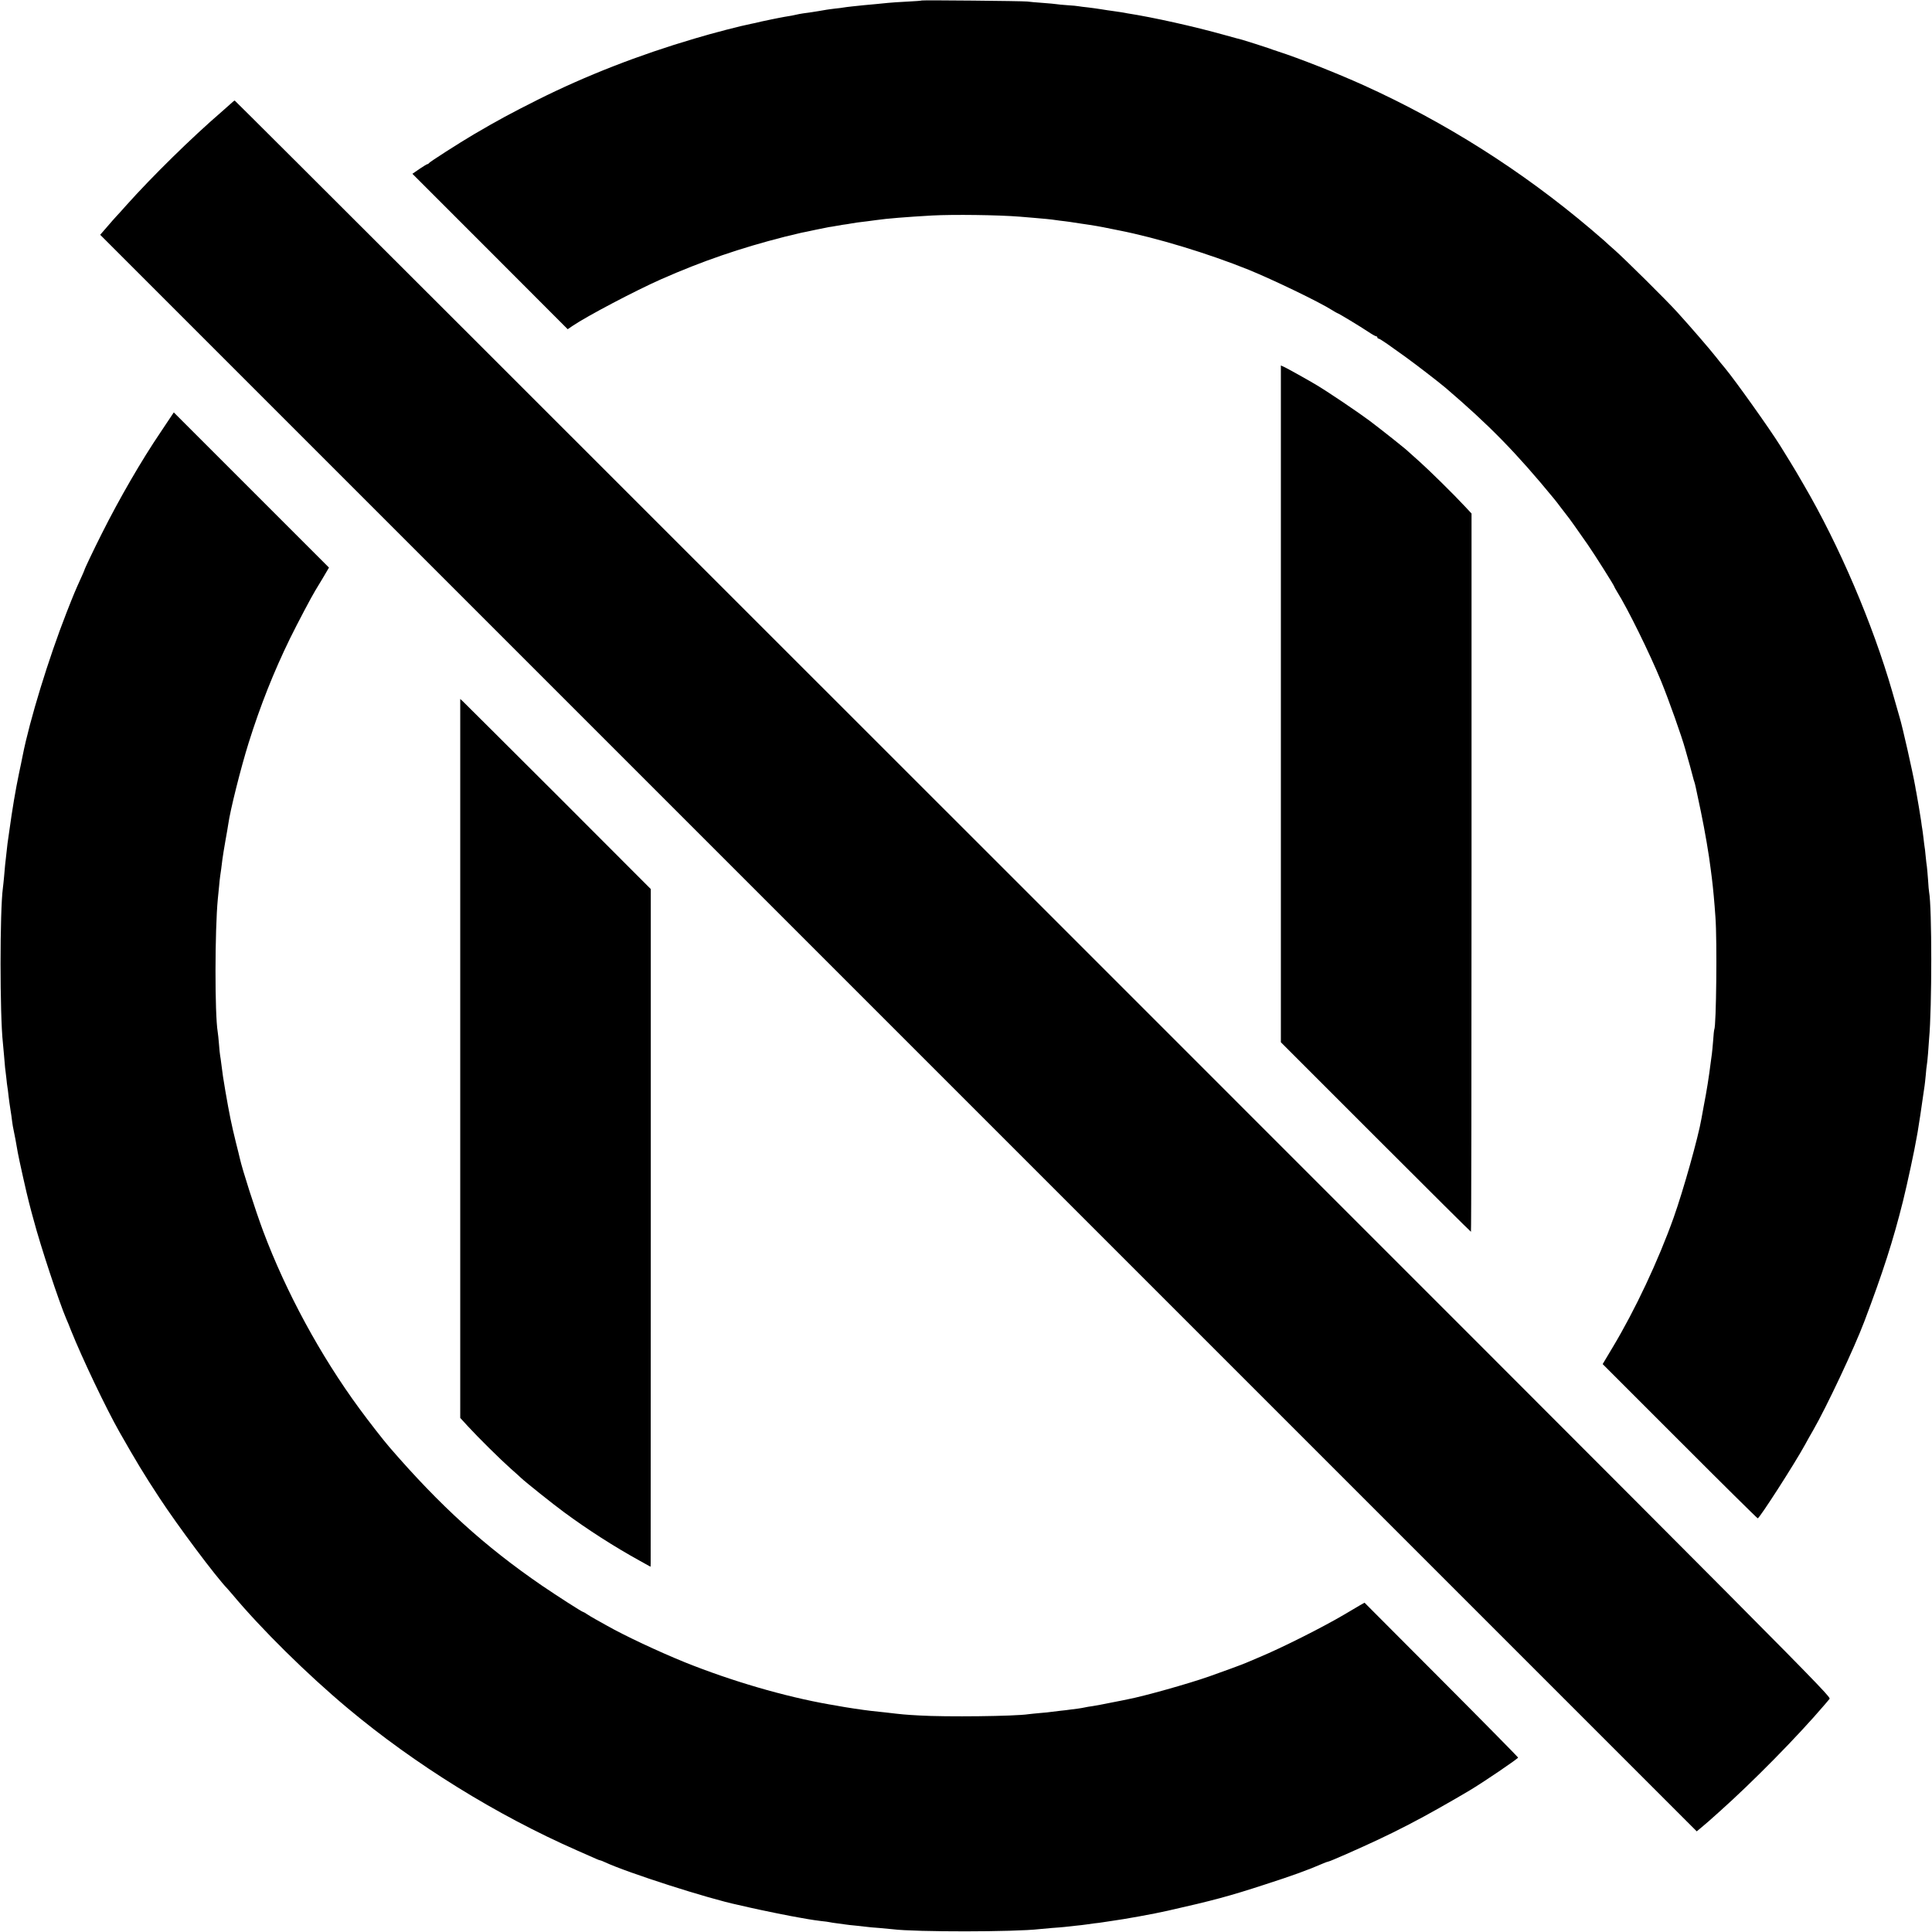 <?xml version="1.0" standalone="no"?>
<!DOCTYPE svg PUBLIC "-//W3C//DTD SVG 20010904//EN"
 "http://www.w3.org/TR/2001/REC-SVG-20010904/DTD/svg10.dtd">
<svg version="1.0" xmlns="http://www.w3.org/2000/svg"
 width="1672pt" height="1672pt" viewBox="0 0 1672 1672"
 preserveAspectRatio="xMidYMid meet">
<g transform="translate(0,1672) scale(0.1,-0.1)"
fill="#000000" stroke="none">
<path d="M7979 16716 c-2 -2 -60 -7 -129 -10 -69 -4 -143 -8 -165 -11 -51 -5
-158 -16 -210 -20 -50 -5 -155 -16 -175 -20 -8 -2 -40 -6 -71 -9 -31 -4 -65
-8 -75 -10 -34 -6 -104 -18 -127 -21 -48 -6 -113 -16 -127 -20 -8 -2 -30 -7
-47 -10 -48 -8 -85 -14 -113 -20 -14 -3 -38 -8 -55 -11 -16 -3 -59 -12 -95
-20 -36 -9 -76 -18 -89 -20 -88 -17 -335 -81 -491 -128 -482 -142 -941 -321
-1360 -531 -227 -114 -342 -176 -550 -298 -127 -75 -385 -240 -388 -249 -2 -4
-7 -8 -12 -8 -5 0 -36 -19 -70 -42 l-61 -42 672 -672 672 -673 41 28 c125 85
545 306 769 405 356 157 683 269 1067 367 69 17 135 33 146 35 12 2 66 13 120
25 55 11 108 22 119 24 11 1 34 5 50 8 17 3 48 8 70 12 23 3 52 7 65 10 29 6
76 12 145 20 28 4 61 8 75 10 96 14 260 27 485 40 184 10 574 5 760 -10 28 -2
82 -7 120 -10 78 -6 157 -14 195 -20 14 -2 49 -7 79 -10 30 -4 61 -8 70 -10 9
-1 39 -6 66 -10 112 -16 164 -25 260 -45 28 -6 59 -12 70 -14 325 -64 770
-199 1120 -340 211 -86 612 -279 722 -349 24 -15 45 -27 47 -27 8 0 204 -119
268 -162 31 -21 62 -38 67 -38 6 0 11 -4 11 -10 0 -5 5 -10 10 -10 6 0 41 -22
78 -48 37 -26 108 -77 157 -112 82 -59 285 -215 345 -266 378 -323 610 -560
938 -959 10 -11 37 -47 62 -80 25 -33 47 -62 50 -65 7 -6 109 -149 182 -255
59 -85 228 -353 228 -361 0 -2 10 -21 23 -42 94 -150 281 -530 382 -775 67
-164 179 -479 210 -592 8 -27 26 -93 41 -145 14 -52 27 -99 28 -105 1 -5 5
-19 9 -30 8 -25 8 -26 57 -259 35 -169 70 -373 85 -498 3 -23 7 -59 10 -78 11
-88 22 -207 31 -339 15 -200 7 -941 -10 -970 -2 -3 -7 -47 -10 -97 -4 -50 -9
-102 -11 -115 -2 -13 -6 -46 -10 -74 -15 -121 -35 -248 -60 -375 -8 -41 -17
-91 -20 -110 -27 -159 -157 -622 -241 -858 -133 -373 -334 -800 -528 -1123
l-86 -144 667 -667 c367 -368 671 -668 675 -668 15 0 317 469 408 635 18 33
50 91 72 128 113 196 356 711 443 942 160 423 249 699 334 1040 36 144 103
457 117 544 3 18 8 43 10 55 6 31 41 262 49 325 4 30 9 63 11 75 2 11 6 52 10
91 3 38 7 77 9 85 2 8 7 56 11 105 3 50 8 106 9 125 25 267 25 1140 0 1270 -2
8 -6 56 -9 105 -4 50 -8 101 -10 115 -3 14 -7 56 -11 93 -3 37 -8 76 -10 85
-1 9 -6 42 -9 73 -4 31 -8 65 -10 75 -2 11 -7 42 -10 69 -7 49 -32 197 -41
245 -3 14 -8 39 -10 55 -23 128 -111 520 -136 600 -5 17 -33 116 -63 220 -169
586 -459 1265 -766 1790 -29 50 -58 99 -64 110 -14 25 -84 138 -139 227 -90
145 -393 570 -478 672 -32 38 -54 65 -77 95 -55 70 -218 259 -337 390 -87 97
-460 466 -540 536 -38 33 -78 69 -89 80 -12 11 -64 56 -116 100 -598 507
-1261 927 -1970 1248 -233 105 -560 234 -740 292 -30 10 -64 21 -75 26 -24 9
-213 69 -235 75 -8 1 -78 21 -155 42 -257 72 -614 152 -840 187 -11 2 -33 6
-50 9 -16 3 -50 8 -75 11 -25 3 -70 10 -100 15 -30 5 -82 12 -115 16 -33 3
-69 8 -80 10 -11 2 -54 7 -96 9 -43 3 -85 7 -95 9 -11 2 -64 7 -119 11 -55 4
-116 9 -135 12 -41 5 -906 13 -911 9z"/>
<path d="M1985 15812 c-23 -20 -54 -48 -70 -62 -255 -220 -594 -552 -824 -809
-36 -41 -75 -84 -86 -95 -11 -12 -47 -52 -79 -90 l-59 -68 6908 -6908 6909
-6909 56 47 c30 25 69 59 85 74 17 15 42 37 56 50 288 257 675 650 908 923 14
17 34 40 44 52 17 20 -79 117 -6889 6927 -3798 3798 -6909 6906 -6913 6906 -3
0 -24 -17 -46 -38z"/>
<path d="M11085 10628 l0 -2928 820 -820 c451 -451 822 -820 825 -820 3 0 5
1399 5 3108 l0 3108 -55 59 c-104 112 -306 310 -395 390 -50 44 -92 82 -95 85
-16 18 -233 190 -335 267 -96 72 -355 247 -460 310 -59 36 -263 150 -285 159
l-25 11 0 -2929z"/>
<path d="M1452 13073 c-29 -43 -57 -85 -62 -93 -165 -243 -357 -575 -509 -878
-74 -147 -151 -309 -151 -317 0 -2 -13 -32 -29 -67 -49 -108 -59 -131 -125
-299 -155 -396 -319 -930 -380 -1239 -5 -28 -23 -112 -31 -150 -31 -149 -58
-308 -85 -505 -6 -44 -13 -91 -15 -105 -3 -23 -11 -96 -21 -188 -2 -20 -6 -66
-9 -102 -3 -36 -8 -78 -10 -95 -27 -198 -27 -1097 0 -1340 2 -22 7 -71 10
-110 3 -38 7 -86 9 -105 3 -19 7 -60 11 -91 3 -31 7 -65 9 -75 2 -11 7 -46 10
-79 4 -33 11 -85 16 -115 5 -30 12 -77 15 -105 4 -27 8 -57 11 -66 4 -14 30
-153 38 -204 8 -47 79 -366 97 -432 10 -40 28 -108 40 -150 60 -228 220 -710
283 -858 8 -16 26 -61 41 -100 96 -239 302 -672 420 -880 143 -251 209 -361
343 -565 159 -243 491 -687 592 -791 8 -9 26 -29 39 -45 253 -303 648 -693
1002 -989 582 -487 1286 -923 1985 -1230 71 -31 143 -63 161 -71 17 -8 34 -14
38 -14 4 0 21 -7 38 -15 200 -93 899 -317 1153 -370 11 -2 58 -13 105 -24 87
-20 355 -75 419 -85 19 -3 58 -10 85 -15 28 -5 77 -12 110 -16 33 -3 67 -8 75
-10 8 -2 38 -7 65 -10 28 -4 60 -8 73 -10 13 -2 53 -7 90 -10 37 -4 77 -8 90
-10 12 -2 62 -7 110 -10 48 -4 101 -9 117 -11 201 -25 1055 -24 1270 1 17 2
66 6 110 10 44 3 94 7 110 9 17 2 57 6 90 10 33 3 76 8 95 11 19 3 52 7 72 10
21 2 53 6 70 9 18 3 51 8 73 11 113 15 377 63 490 89 390 88 533 126 845 228
236 76 373 126 497 180 23 10 46 18 50 18 11 0 268 113 423 186 174 81 370
183 535 277 128 73 164 93 263 152 116 69 423 277 420 285 -2 5 -301 309 -666
675 l-663 665 -39 -22 c-21 -13 -81 -48 -132 -78 -191 -113 -546 -291 -733
-369 -55 -23 -109 -46 -120 -51 -21 -10 -214 -81 -320 -118 -179 -63 -567
-172 -705 -198 -14 -3 -81 -17 -150 -30 -69 -14 -141 -28 -160 -30 -19 -2 -46
-7 -60 -10 -14 -3 -40 -8 -57 -10 -18 -2 -50 -6 -70 -9 -21 -3 -58 -8 -83 -10
-25 -3 -58 -7 -75 -9 -16 -3 -64 -8 -105 -11 -41 -4 -86 -8 -99 -10 -114 -18
-716 -25 -946 -11 -126 7 -146 9 -290 26 -49 5 -108 12 -130 14 -63 7 -229 32
-279 42 -11 2 -48 9 -81 14 -386 68 -845 202 -1250 365 -231 94 -520 230 -670
315 -22 13 -65 36 -95 53 -30 17 -67 38 -82 49 -14 10 -29 18 -32 18 -9 0
-224 138 -356 228 -496 340 -880 689 -1319 1197 -52 60 -179 223 -261 335
-338 460 -635 1009 -832 1534 -71 191 -180 531 -203 633 -2 10 -17 72 -34 138
-39 159 -55 237 -91 445 -19 114 -23 137 -35 235 -3 28 -8 59 -10 70 -2 11 -7
56 -10 100 -4 44 -8 91 -11 105 -26 156 -25 878 1 1150 3 30 8 80 11 110 2 30
7 69 9 85 6 37 12 84 20 150 4 28 15 100 26 160 11 61 22 124 24 140 17 123
109 490 178 710 101 321 215 609 357 900 67 136 187 363 219 415 5 8 34 56 64
106 l54 92 -671 671 -672 672 -52 -78z"/>
<path d="M3983 7560 l0 -3111 66 -72 c89 -97 279 -285 370 -366 41 -36 82 -73
91 -82 37 -35 281 -230 370 -295 207 -153 437 -300 658 -422 l92 -51 1 27 c0
15 1 1334 1 2933 l0 2905 -804 805 c-443 442 -814 812 -825 822 l-20 18 0
-3111z"/>
</g>
</svg>

